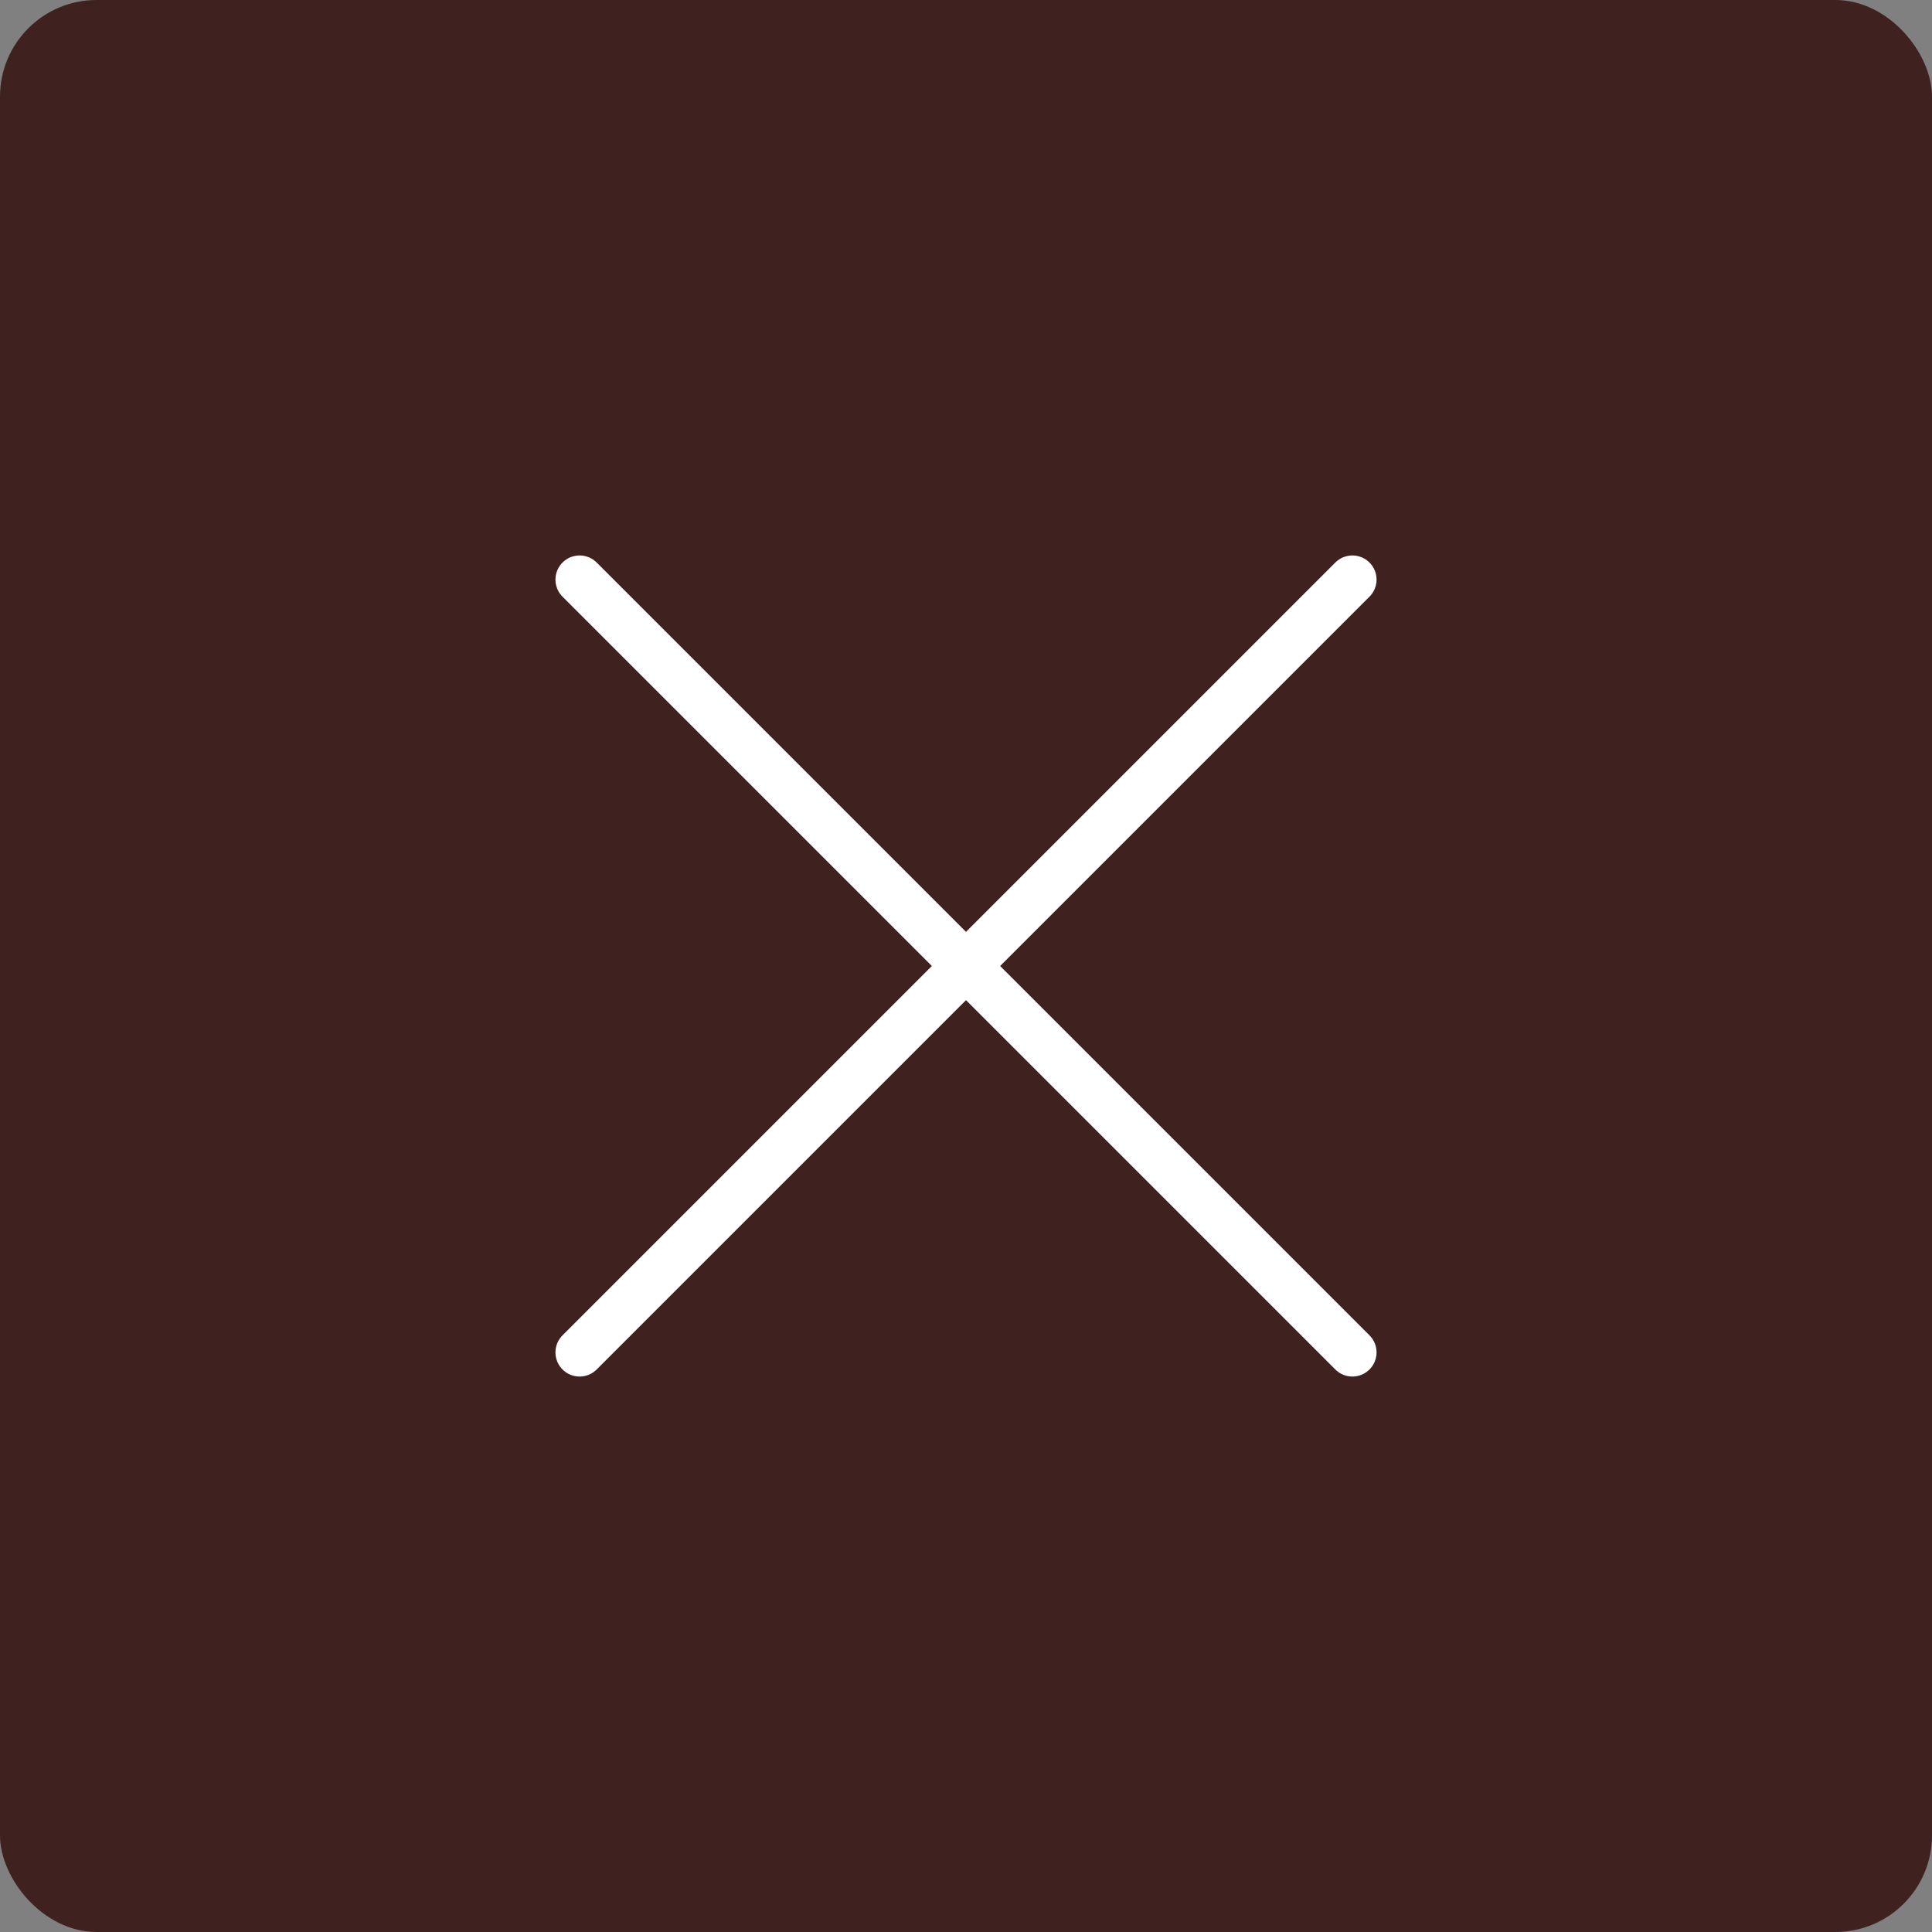 <?xml version="1.0" encoding="UTF-8"?> <svg xmlns="http://www.w3.org/2000/svg" width="40" height="40" viewBox="0 0 40 40" fill="none"><rect x="0" y="0" width="40" height="40" fill="#808080" stroke="none"/><rect width="40" height="40" rx="2" fill="#3F2120"></rect><path d="M28 12L12 28" stroke="white" stroke-linecap="round" stroke-linejoin="round"></path><path d="M12 12L28 28" stroke="white" stroke-linecap="round" stroke-linejoin="round"></path></svg> 
